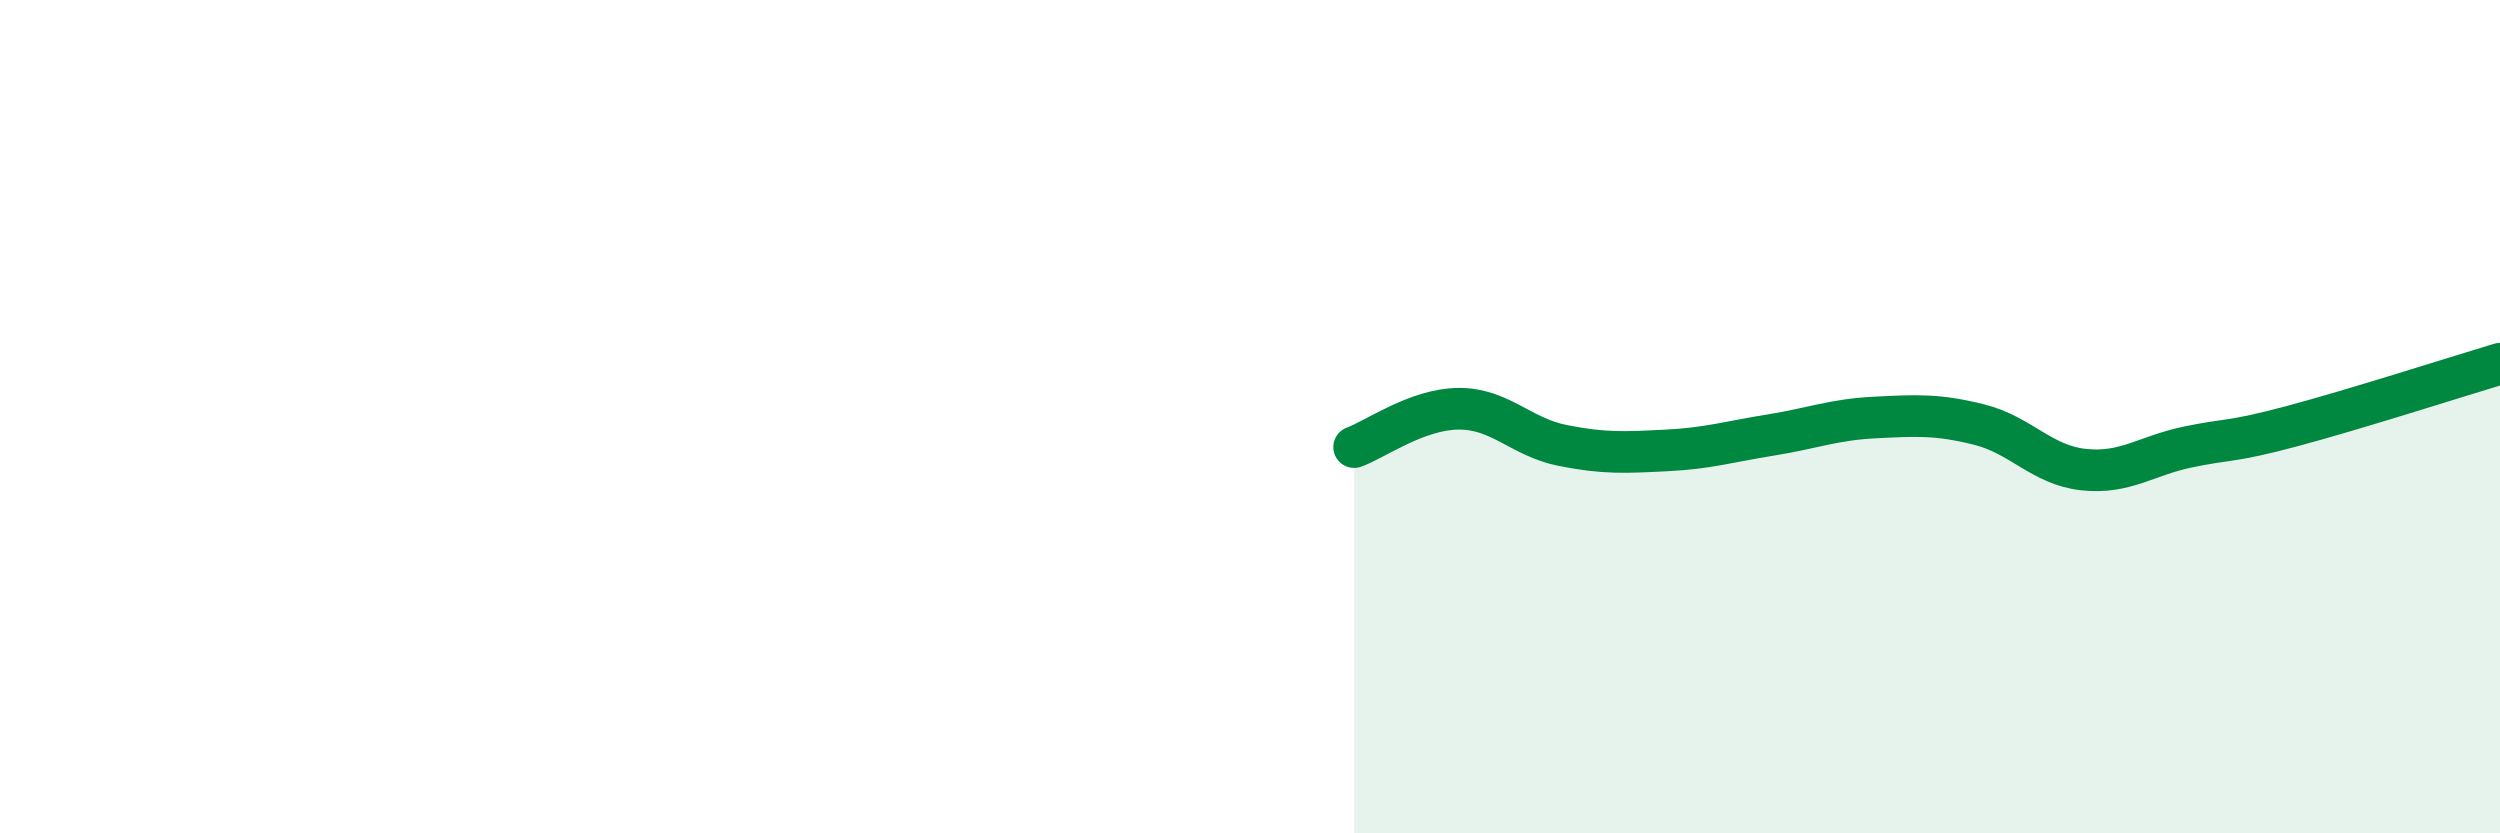 
    <svg width="60" height="20" viewBox="0 0 60 20" xmlns="http://www.w3.org/2000/svg">
      <path
        d="M 32.5,10.73 C 33,10.55 34,9.82 35,9.81 C 36,9.8 36.5,10.49 37.5,10.69 C 38.5,10.89 39,10.86 40,10.81 C 41,10.76 41.5,10.6 42.5,10.44 C 43.5,10.28 44,10.07 45,10.02 C 46,9.97 46.5,9.94 47.5,10.19 C 48.5,10.44 49,11.16 50,11.27 C 51,11.38 51.5,10.94 52.5,10.73 C 53.5,10.52 53.5,10.63 55,10.23 C 56.5,9.83 59,9.03 60,8.73L60 20L32.5 20Z"
        fill="#008740"
        opacity="0.1"
        stroke-linecap="round"
        stroke-linejoin="round"
      />
      <path
        d="M 32.5,10.73 C 33,10.55 34,9.82 35,9.81 C 36,9.8 36.5,10.49 37.5,10.69 C 38.5,10.89 39,10.86 40,10.81 C 41,10.76 41.5,10.6 42.5,10.44 C 43.5,10.28 44,10.07 45,10.02 C 46,9.97 46.5,9.94 47.5,10.19 C 48.5,10.44 49,11.16 50,11.27 C 51,11.38 51.5,10.94 52.5,10.73 C 53.5,10.52 53.5,10.63 55,10.23 C 56.5,9.83 59,9.03 60,8.73"
        stroke="#008740"
        stroke-width="1"
        fill="none"
        stroke-linecap="round"
        stroke-linejoin="round"
      />
    </svg>
  